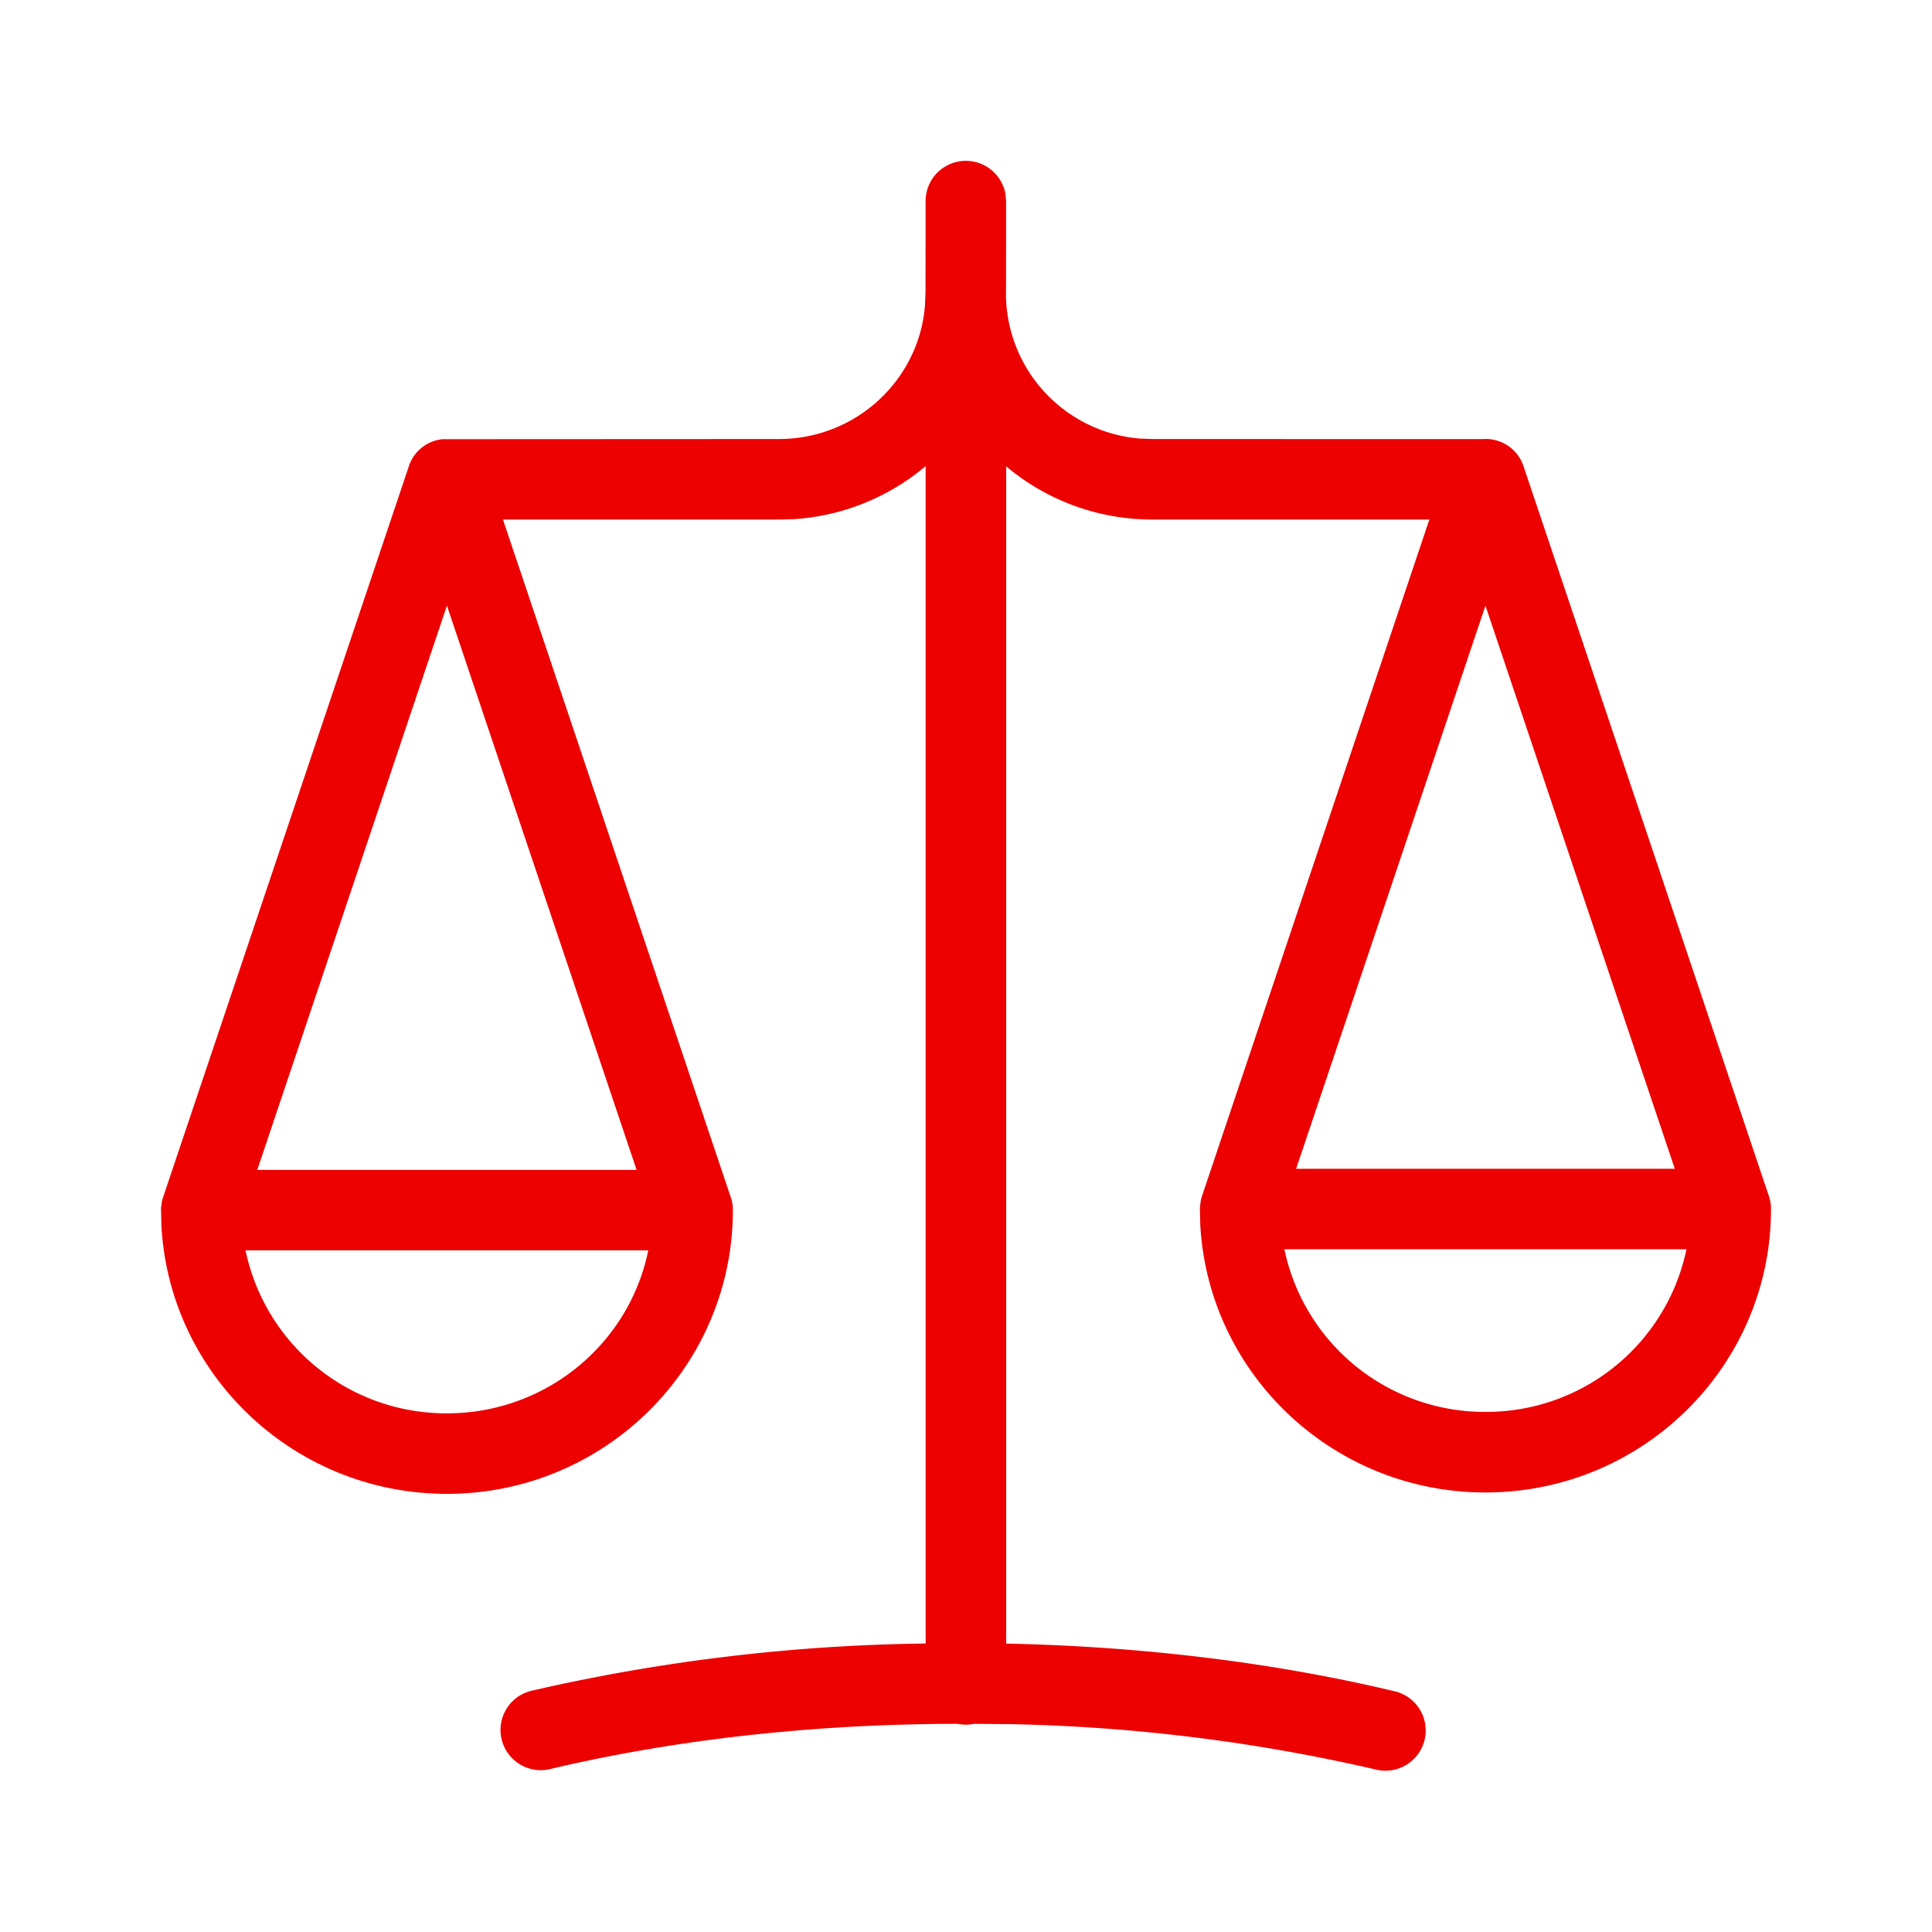 <svg xmlns="http://www.w3.org/2000/svg" viewBox="0 0 24 24"><path fill="#EC0000" fill-rule="nonzero" d="M5.512 5.456l4.162-.002c.957 0 1.74-.729 1.816-1.655l.007-.17.001-1.13a.5.5 0 0 1 .992-.09l.008.09-.001 1.202a1.812 1.812 0 0 0 1.675 1.748l.147.005 4.094.001a.495.495 0 0 1 .514.34l3.047 9.064.01.033a.5.5 0 0 1 .016.127l-.026-.16a.5.5 0 0 1 .026.179c-.01 1.937-1.595 3.502-3.547 3.502-1.893 0-3.442-1.472-3.543-3.328l-.005-.205.012-.097.014-.05 2.825-8.406H14.32c-.694 0-1.33-.248-1.821-.661v14.624c1.709.036 3.356.24 4.843.597a.5.5 0 0 1-.233.972 22.033 22.033 0 0 0-4.55-.568l-.46-.004a.502.502 0 0 1-.202 0c-1.791.001-3.515.196-5.055.56a.5.5 0 1 1-.23-.973 23.074 23.074 0 0 1 4.714-.582l.173-.003V5.79a2.82 2.82 0 0 1-1.652.66l-.172.004H6.248l2.83 8.419a.5.5 0 0 1 .026.183c-.013 1.937-1.6 3.501-3.552 3.501-1.896 0-3.446-1.474-3.547-3.331L2 15.006l.012-.085.02-.066 3.046-9.06a.49.49 0 0 1 .434-.34zm2.541 10.076H3.05a2.546 2.546 0 0 0 2.502 2.025c1.237 0 2.267-.87 2.501-2.025zm12.897-.013h-4.995a2.542 2.542 0 0 0 2.498 2.02 2.54 2.54 0 0 0 2.497-2.02zM5.552 7.523l-2.356 7.01h4.712l-2.356-7.01zm12.901 0l-2.352 6.996h4.704l-2.352-6.995z"/></svg>
